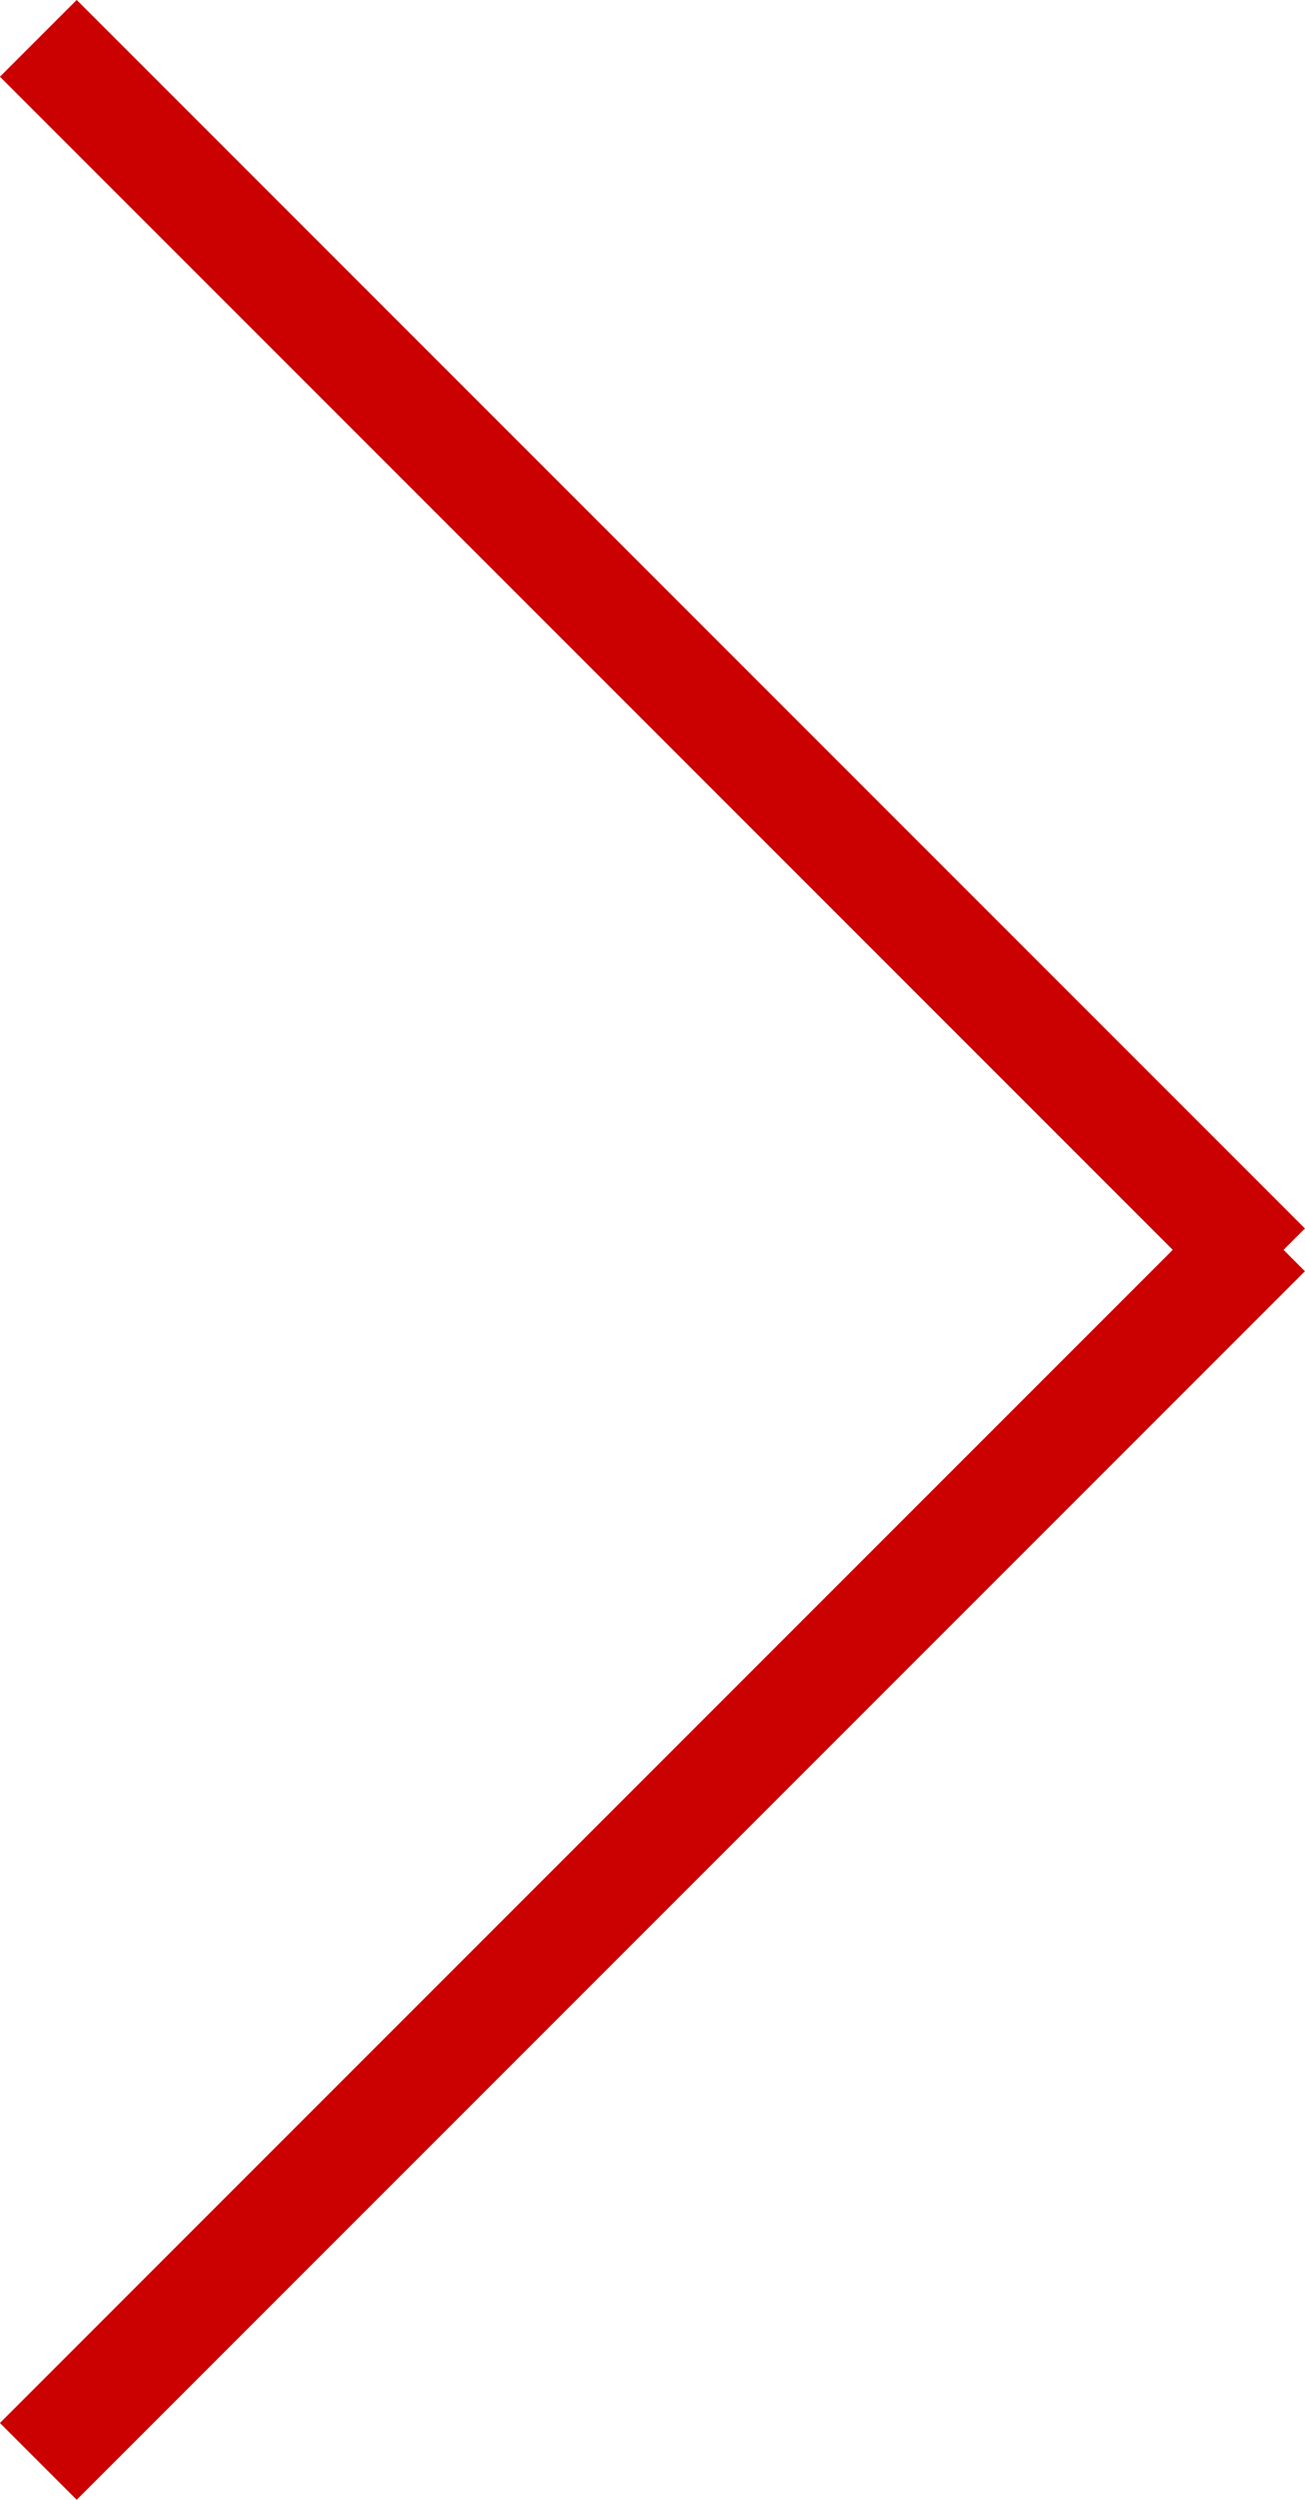 <svg xmlns="http://www.w3.org/2000/svg" width="12.021" height="23.021" viewBox="0 0 12.021 23.021"><g id="&#x30B0;&#x30EB;&#x30FC;&#x30D7;_43" data-name="&#x30B0;&#x30EB;&#x30FC;&#x30D7; 43" transform="translate(-6081.49 243.51) rotate(-90)"><line id="&#x7DDA;_1" data-name="&#x7DDA; 1" x2="16" transform="translate(220.843 6081.843) rotate(45)" fill="none" stroke="#ca0001" stroke-width="1"></line><line id="&#x7DDA;_2" data-name="&#x7DDA; 2" x2="16" transform="translate(243.157 6081.843) rotate(135)" fill="none" stroke="#ca0001" stroke-width="1"></line></g></svg>